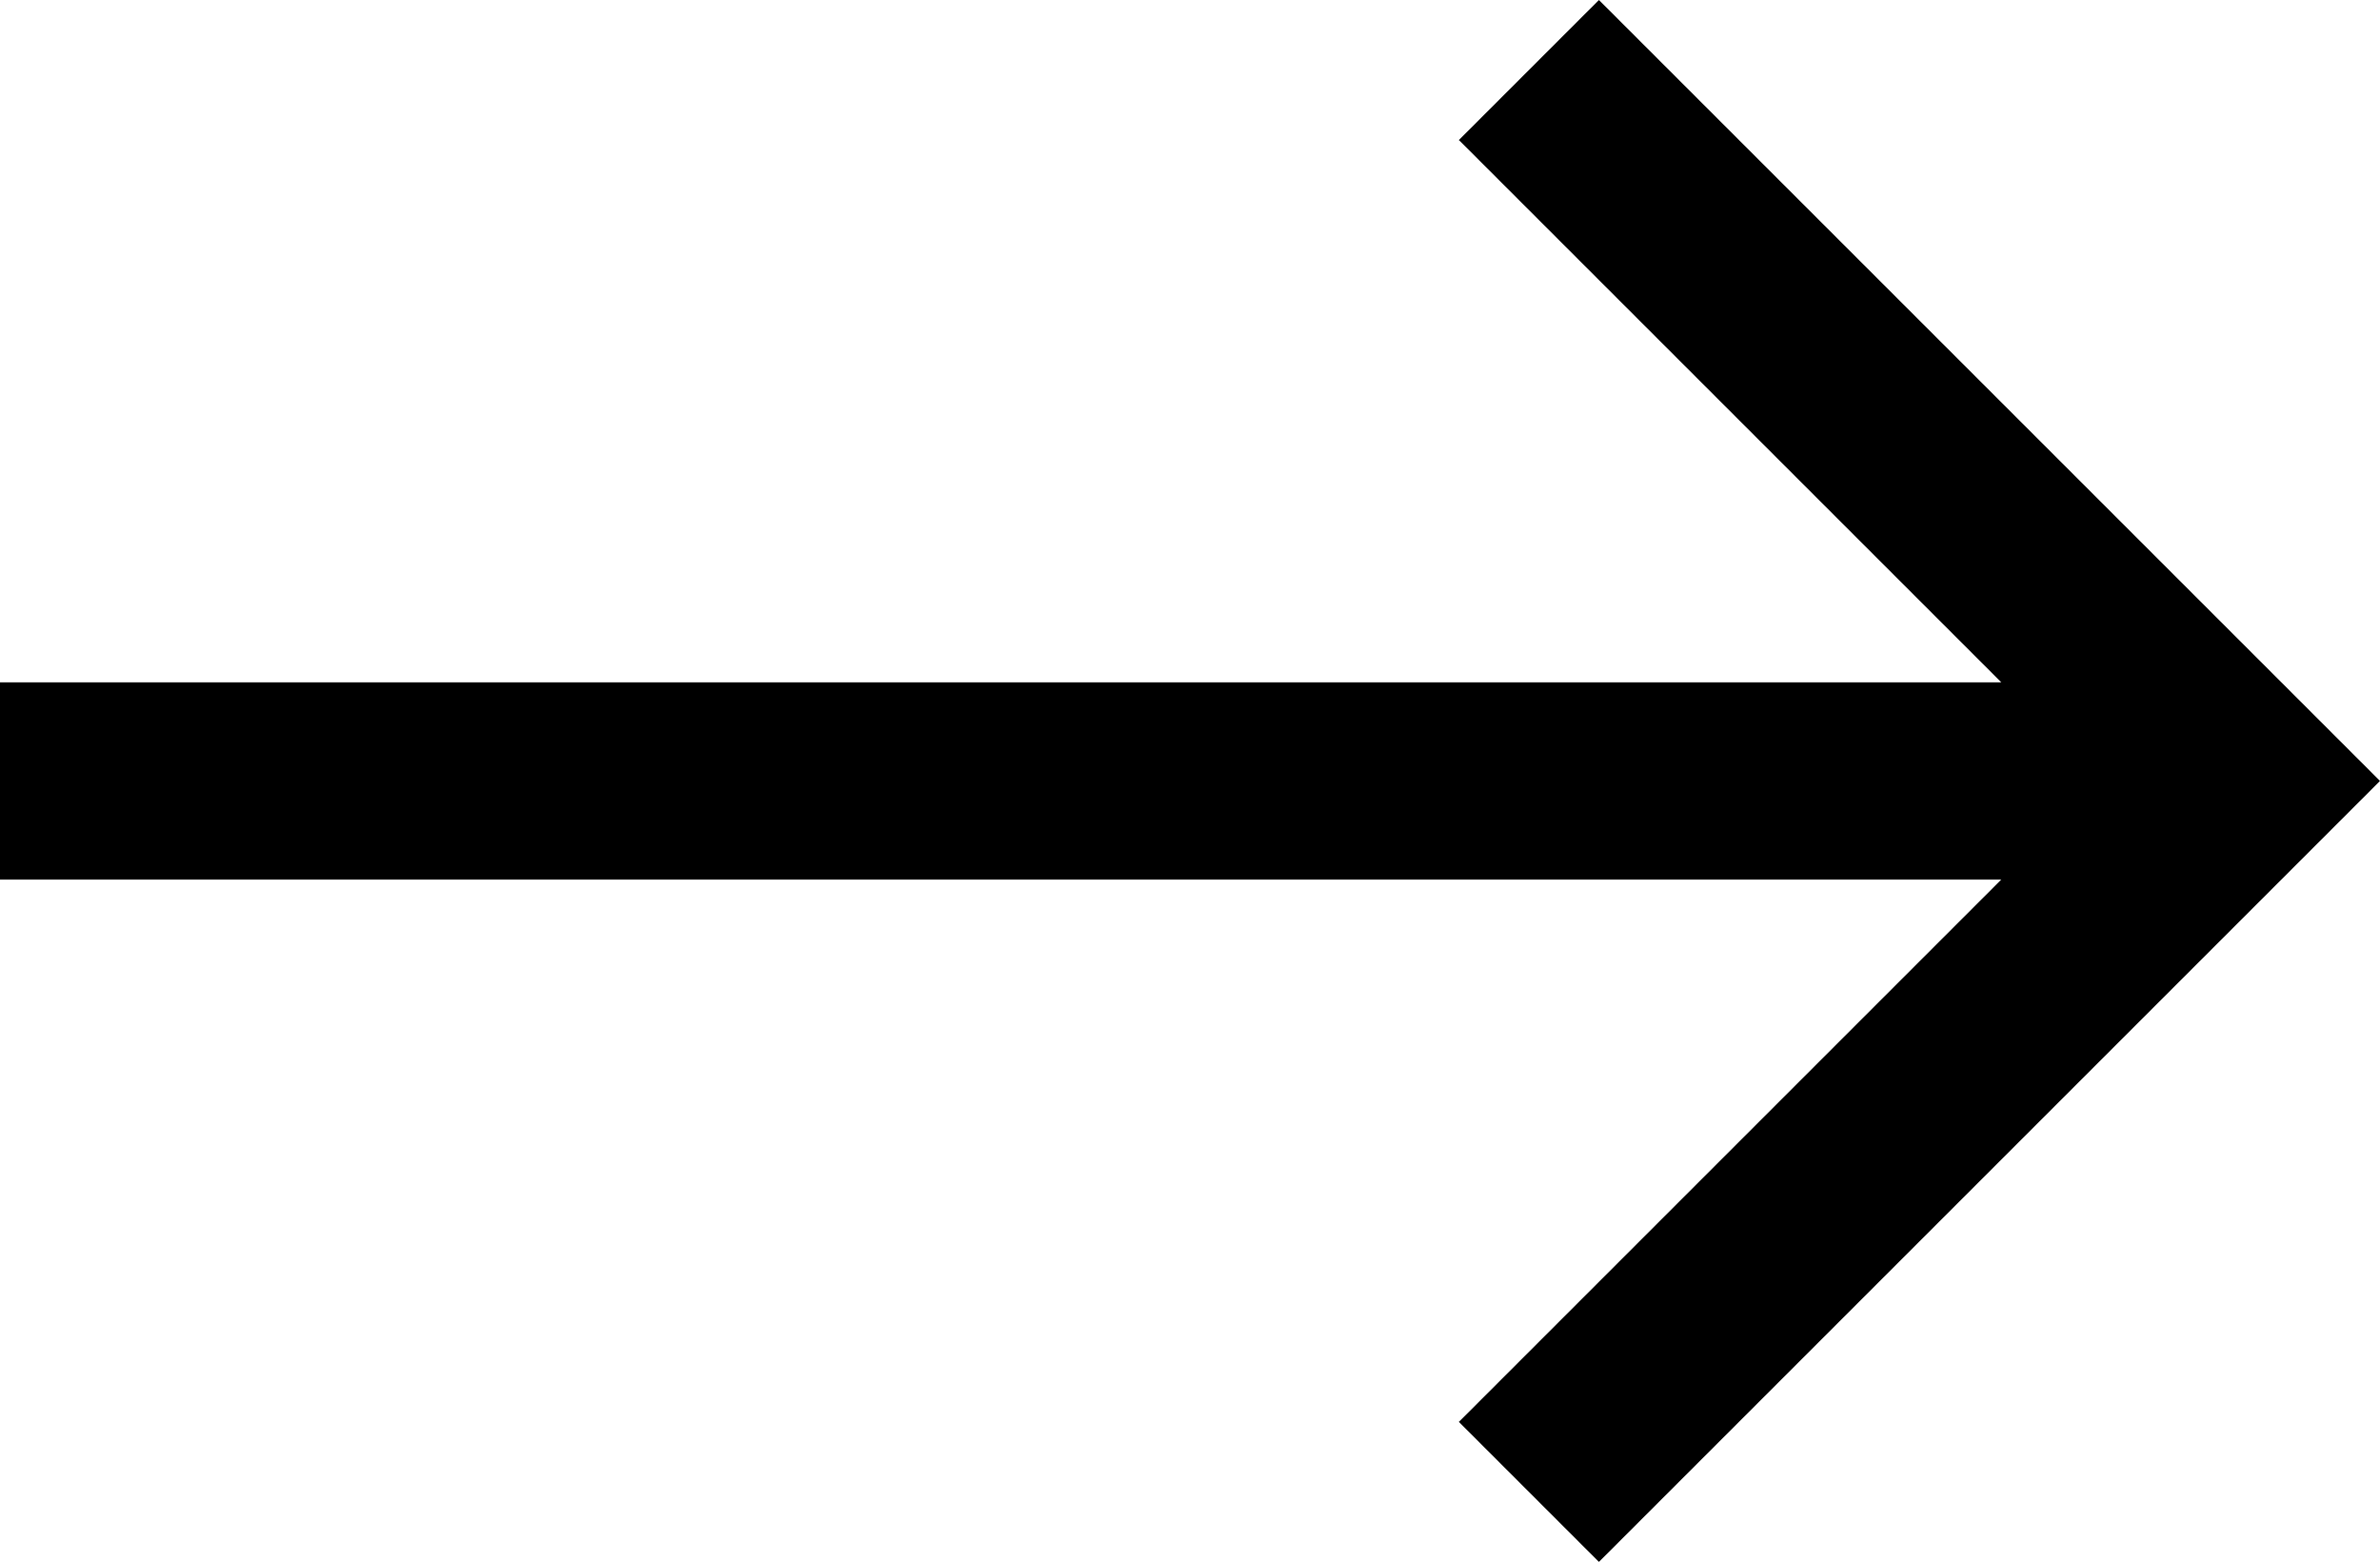 <svg xmlns="http://www.w3.org/2000/svg" width="24.133" height="15.84" viewBox="0 0 24.133 15.84">
  <path id="arrow-right" d="M-4.293,11v2H16l-5.5,5.5,1.42,1.42L19.84,12,11.92,4.08,10.5,5.5,16,11Z" transform="translate(4.293 -4.08)"/>
</svg>
